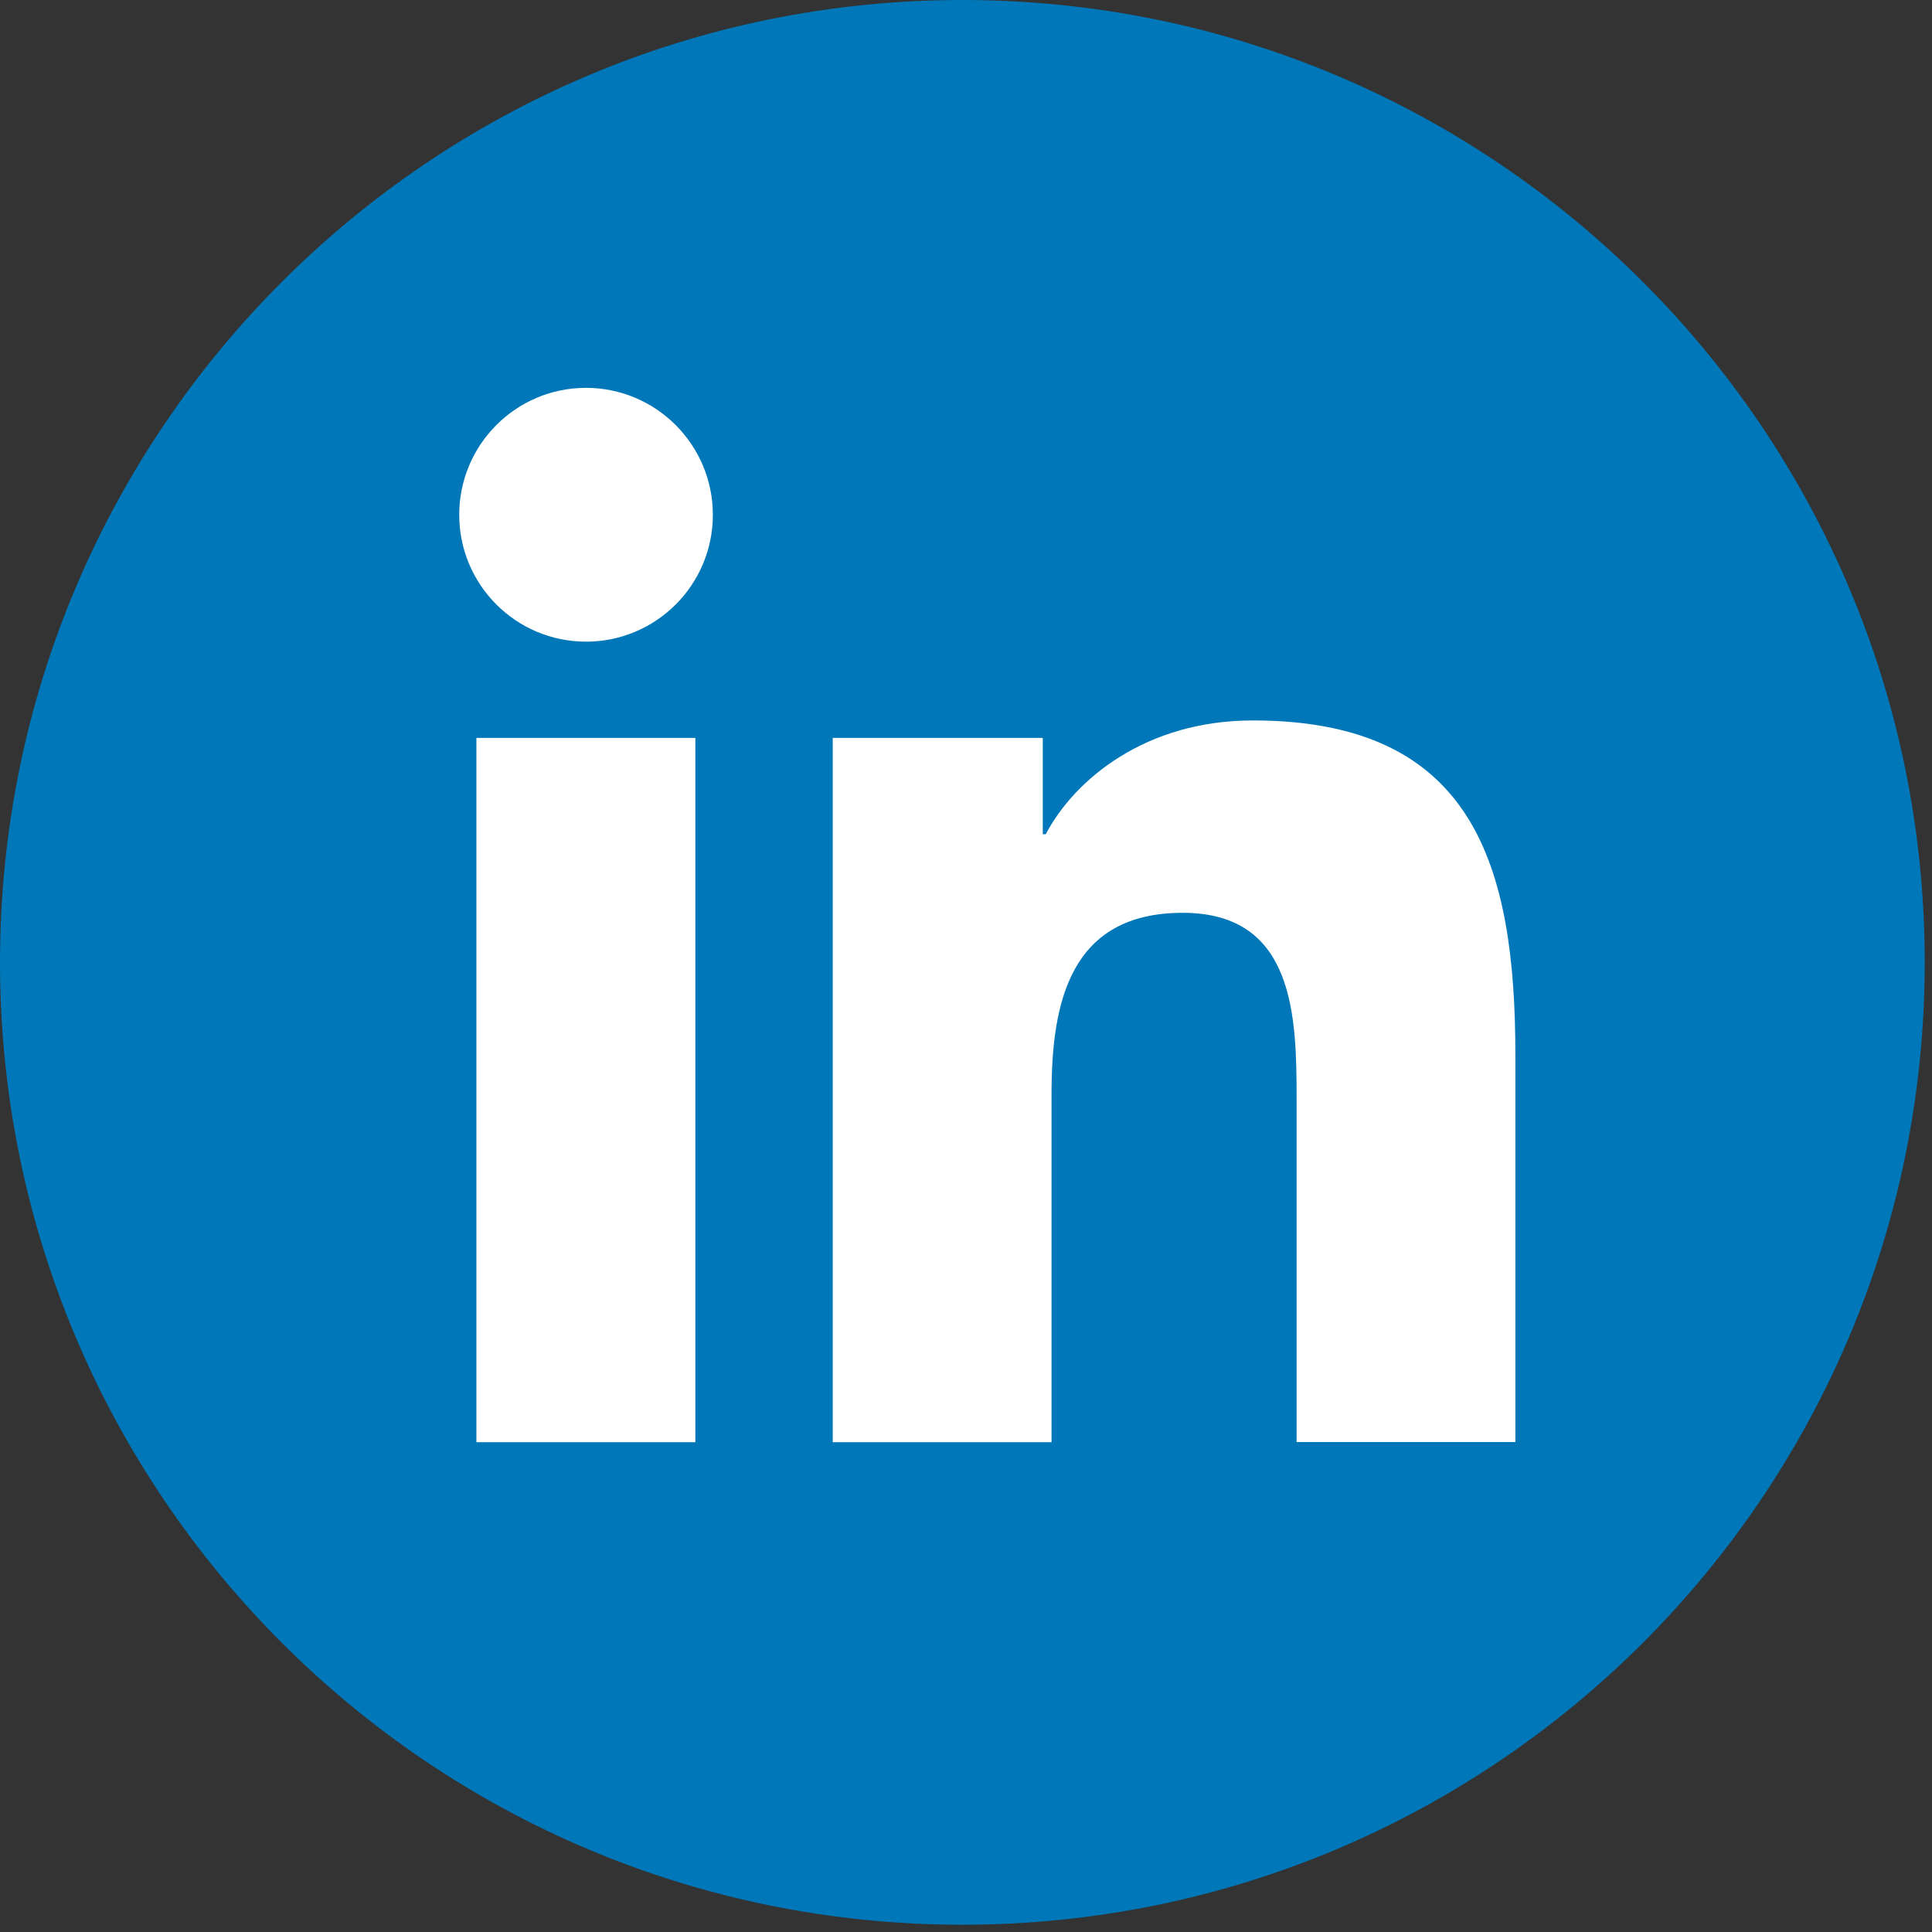 <svg width="117" height="117" viewBox="0 0 117 117" fill="none" xmlns="http://www.w3.org/2000/svg">
<rect x="0" y="0" width="117" height="117" fill="#333333" stroke="none"/>
<path d="M58.28 116.56C90.467 116.56 116.56 90.467 116.56 58.28C116.56 26.093 90.467 0 58.28 0C26.093 0 0 26.093 0 58.28C0 90.467 26.093 116.56 58.28 116.56Z" fill="#0077B8"/>
<path d="M28.85 44.688H42.11V87.338H28.85V44.688ZM35.49 23.488C39.73 23.488 43.17 26.938 43.17 31.178C43.17 35.418 39.73 38.858 35.49 38.858C31.25 38.858 27.81 35.418 27.81 31.178C27.81 26.938 31.24 23.488 35.49 23.488Z" fill="white"/>
<path d="M50.43 44.689H63.15V50.519H63.33C65.1 47.159 69.42 43.629 75.87 43.629C89.3 43.629 91.77 52.459 91.77 63.939V87.329H78.52V66.589C78.52 61.639 78.44 55.279 71.63 55.279C64.82 55.279 63.68 60.669 63.68 66.239V87.339H50.43V44.689Z" fill="white"/>
</svg>

